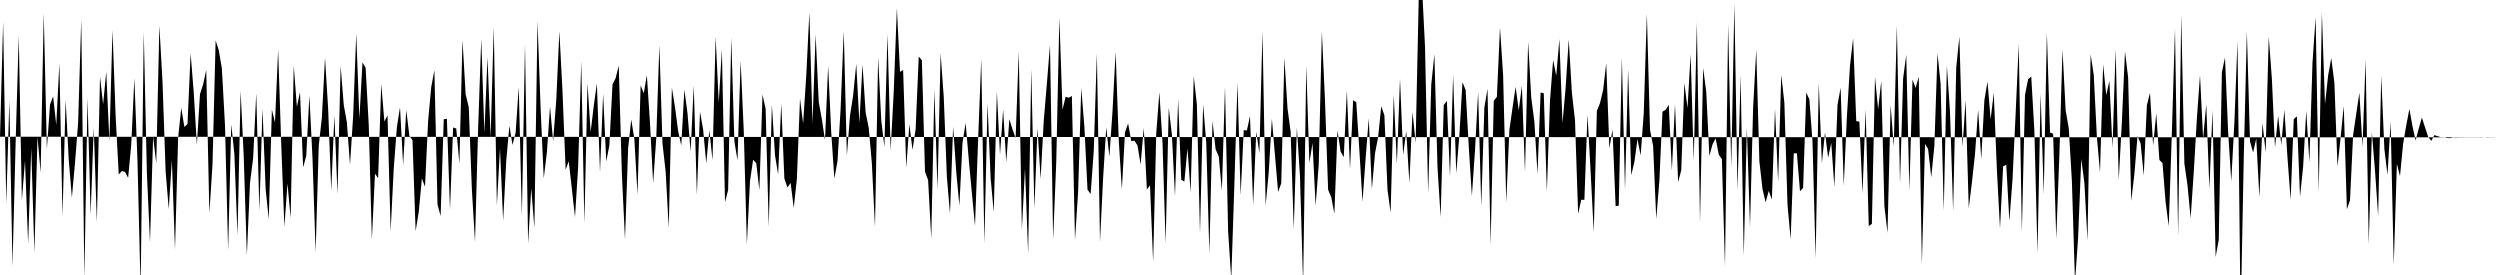 <svg viewBox="0 0 200 22" >
<polyline points="0,10.94 0.25,1.76 0.50,16.27 0.75,8.05 1,21.29 1.25,11.43 1.50,2.88 1.75,16.02 2,12.87 2.25,19.50 2.50,11.84 2.75,20.20 3,10.93 3.25,13.81 3.50,1.07 3.75,11.93 4,8.37 4.25,7.71 4.50,10 4.75,5.05 5,17.29 5.25,7.98 5.50,12.79 5.75,15.80 6,13.03 6.25,9.83 6.50,1.53 6.75,22.27 7,7.83 7.25,17.16 7.50,10.20 7.75,17.78 8,6.14 8.25,8.34 8.50,5.72 8.75,11.29 9,2.41 9.25,9.27 9.50,13.96 9.75,13.68 10,13.75 10.25,14.23 10.50,11.56 10.75,6.26 11,12.95 11.25,23.17 11.50,2.55 11.75,13.84 12,19.37 12.25,10.91 12.50,13.08 12.75,2.05 13,6.54 13.25,13.71 13.50,16.73 13.75,12.80 14,19.96 14.25,11.03 14.50,8.63 14.75,10.16 15,9.92 15.25,4.27 15.50,7.41 15.75,11.58 16,7.52 16.25,6.75 16.50,5.60 16.75,17.06 17,13.17 17.25,3.24 17.50,4.01 17.75,5.48 18,10.03 18.25,20.02 18.50,9.94 18.75,12.33 19,18.83 19.25,7.26 19.50,12.57 19.75,20.42 20,14.63 20.25,12.66 20.50,7.46 20.75,16.87 21,8.68 21.25,15.12 21.50,17.54 21.75,8.78 22,9.80 22.25,3.97 22.50,11.56 22.75,18.14 23,14.67 23.25,17.45 23.50,5.26 23.75,8.55 24,7.37 24.25,13.39 24.50,12.47 24.75,7.64 25,12.65 25.25,20.17 25.50,11.65 25.75,9.41 26,4.61 26.25,8.67 26.50,15.24 26.75,9.24 27,15.54 27.25,5.27 27.50,8.39 27.75,9.79 28,13.19 28.25,9.32 28.50,2.68 28.75,9.49 29,4.99 29.25,5.42 29.50,10.01 29.75,19.16 30,13.89 30.25,14.25 30.50,6.71 30.75,9.72 31,9.23 31.25,18.49 31.50,13.47 31.75,10.18 32,8.58 32.25,13.19 32.50,8.80 32.75,10.87 33,11.21 33.25,18.49 33.50,16.95 33.75,14.28 34,14.94 34.25,9.66 34.50,6.96 34.75,5.62 35,16.35 35.25,17.28 35.50,9.54 35.75,9.50 36,16.77 36.25,10.20 36.50,10.28 36.75,13.09 37,3.20 37.25,7.53 37.50,8.58 37.75,15.16 38,19.34 38.25,10.28 38.50,3.11 38.75,10.64 39,4.58 39.25,11.01 39.50,2.17 39.75,16.44 40,11.87 40.25,17.65 40.50,12.86 40.75,10.06 41,11.59 41.25,10.62 41.50,6.96 41.75,17.30 42,3.54 42.25,19.50 42.50,15.05 42.75,18.23 43,1.69 43.25,8.70 43.50,14.26 43.75,12.20 44,8.52 44.25,11.29 44.50,8.03 44.75,2.50 45,7.31 45.25,13.57 45.50,12.90 45.75,15.12 46,17.36 46.25,13.39 46.50,4.93 46.75,17.86 47,6.67 47.25,10.57 47.50,8.47 47.75,6.68 48,13.78 48.25,7.51 48.50,12.92 48.75,11.62 49,6.75 49.25,6.26 49.50,5.24 49.75,13.93 50,19.16 50.25,11.85 50.50,9.56 50.75,11.14 51,15.57 51.25,6.83 51.50,7.47 51.75,6.01 52,9.86 52.25,14.65 52.50,11.07 52.75,3.61 53,11.50 53.25,13.70 53.50,18.25 53.75,7.01 54,8.58 54.25,10.48 54.50,11.64 54.75,7.17 55,9.06 55.25,12.13 55.50,6.85 55.75,15.59 56,8.94 56.25,10.35 56.50,13.06 56.75,10.43 57,12.82 57.25,2.95 57.50,8.22 57.75,3.96 58,16.17 58.25,15.21 58.50,3.02 58.75,11.31 59,12.83 59.25,4.87 59.50,10.45 59.75,19.53 60,14.48 60.25,12.78 60.50,13.05 60.75,15.21 61,7.57 61.25,8.70 61.50,18.13 61.75,8.35 62,12.42 62.25,13.96 62.50,8.29 62.75,14.29 63,15 63.25,14.63 63.50,16.63 63.75,14.31 64,7.89 64.25,9.88 64.50,6.06 64.75,0.99 65,9.86 65.25,2.76 65.50,8.17 65.75,9.54 66,11.22 66.25,5.28 66.50,10.63 66.75,14.28 67,12.89 67.25,8.71 67.50,2.48 67.75,12.44 68,9.25 68.25,7.64 68.50,5.11 68.75,9.84 69,5.16 69.25,9 69.50,10.24 69.75,13.08 70,18.16 70.25,4.59 70.50,9.62 70.75,11.75 71,2.73 71.25,12.04 71.50,7.31 71.75,0.65 72,5.75 72.25,5.60 72.50,13.41 72.75,9.95 73,11.99 73.25,10.34 73.50,4.52 73.75,4.83 74,13.74 74.25,14.42 74.50,19.10 74.75,7.18 75,15.16 75.25,4.27 75.50,7.77 75.75,14.16 76,17.10 76.25,10.14 76.50,13.75 76.75,16.45 77,11.43 77.25,9.83 77.50,12.75 77.75,15.45 78,18.07 78.25,11.17 78.50,4.71 78.75,19.47 79,8.29 79.25,14.24 79.50,16.96 79.75,7.33 80,12.37 80.25,8.77 80.50,12.97 80.75,9.54 81,10.35 81.25,11.05 81.50,4.12 81.75,18.36 82,13.47 82.25,20.30 82.50,5.53 82.75,16.68 83,10.24 83.25,14.32 83.50,9.66 83.75,6.69 84,3.61 84.25,19.17 84.50,12.98 84.75,1.40 85,8.78 85.25,7.74 85.50,7.82 85.75,7.68 86,19.19 86.25,15.35 86.50,7.04 86.75,10.13 87,15.17 87.25,15.52 87.50,12.08 87.75,4.27 88,19.35 88.25,14.23 88.50,10.19 88.75,12.54 89,8.91 89.25,4.14 89.50,11.22 89.75,15.15 90,10.59 90.25,9.87 90.50,11.29 90.75,11.25 91,11.63 91.25,13.17 91.50,10.23 91.75,15.16 92,14.83 92.25,20.95 92.50,10.65 92.75,7.37 93,11.38 93.25,19.47 93.50,8.61 93.75,10.76 94,15.69 94.25,7.93 94.50,14.38 94.75,14.52 95,11.86 95.25,15.41 95.50,6.11 95.75,8.35 96,18.66 96.25,8.35 96.50,11.40 96.75,20.30 97,9.69 97.25,11.95 97.50,12.51 97.75,15.26 98,6.94 98.25,18.52 98.50,22.34 98.75,14.72 99,6.61 99.25,15.62 99.50,10.41 99.75,10.44 100,9.28 100.25,16.41 100.50,10.54 100.75,12.24 101,2.50 101.25,16.43 101.50,13.77 101.75,9.50 102,12.45 102.25,15.36 102.50,14.66 102.75,4.63 103,8.66 103.25,10.54 103.50,18.33 103.75,10.21 104,14.15 104.25,22.74 104.50,5.24 104.75,13.02 105,11.46 105.25,16.46 105.50,13.14 105.75,2.52 106,8.06 106.25,15.19 106.50,15.77 106.75,17.10 107,10.44 107.25,12.13 107.50,12.57 107.75,7.25 108,13.53 108.25,8.02 108.50,8.18 108.75,12.03 109,16.14 109.25,12.68 109.50,9.47 109.75,15.13 110,12.28 110.25,10.97 110.50,8.50 110.75,9.22 111,15.17 111.25,17.02 111.50,7.58 111.75,13.13 112,6.27 112.25,12.39 112.50,10.49 112.75,14.63 113,8.96 113.25,11.43 113.50,-0.18 113.75,-1.29 114,3.71 114.25,15.46 114.50,6.78 114.75,4.34 115,13.38 115.25,17.37 115.50,8.40 115.75,8.08 116,14.14 116.25,5.99 116.50,13.87 116.75,10.81 117,6.57 117.25,7.20 117.50,11.71 117.75,15.67 118,12.03 118.25,7.34 118.50,16.49 118.75,8.60 119,7.10 119.25,19.58 119.50,8.07 119.75,7.75 120,2.20 120.25,6.03 120.50,16.20 120.75,10.40 121,8.64 121.25,6.94 121.50,8.83 121.75,6.87 122,13.77 122.25,3.33 122.50,7.82 122.75,9.73 123,13.91 123.25,7.40 123.50,7.46 123.75,15.34 124,8.04 124.25,4.80 124.50,6.06 124.75,3.12 125,9.85 125.25,7.03 125.50,3.15 125.75,7.41 126,9.62 126.25,17.11 126.50,15.98 126.75,15.99 127,9.17 127.25,13.75 127.50,18.57 127.75,8.87 128,8.25 128.25,7.20 128.50,5.06 128.75,11.87 129,10.36 129.25,16.49 129.50,16.45 129.75,4.60 130,15.20 130.25,5.53 130.50,14.02 130.75,12.96 131,11.13 131.25,12.44 131.50,9.06 131.75,1.09 132,10.38 132.25,11.68 132.50,17.52 132.75,14.46 133,8.93 133.25,8.79 133.50,8.39 133.75,13.64 134,8.33 134.25,14.57 134.50,13.61 134.75,6.65 135,8.64 135.25,4.35 135.50,12.87 135.75,1.78 136,17.81 136.25,5.43 136.50,7.36 136.75,12.48 137,11.55 137.25,11.06 137.50,12.37 137.75,12.73 138,21.31 138.25,1.93 138.50,13.40 138.75,0.25 139,15.23 139.25,6.04 139.50,20.49 139.75,10.23 140,18.15 140.25,8.61 140.50,3.96 140.75,12.90 141,15.13 141.25,16.19 141.50,15.27 141.75,15.96 142,8.72 142.25,14.54 142.50,5.99 142.75,8.22 143,16.37 143.25,19.14 143.50,12.27 143.75,12.26 144,15.30 144.25,15.04 144.50,7.41 144.75,7.95 145,11.32 145.25,20.66 145.50,6.63 145.75,13.04 146,10.60 146.25,12.62 146.50,11.43 146.75,14.95 147,8.39 147.25,7.02 147.50,14.85 147.75,9.36 148,5.24 148.25,3.07 148.50,9.69 148.75,9.73 149,15.47 149.25,8.76 149.50,18.09 149.75,17.91 150,6.16 150.25,8.74 150.50,6.48 150.75,16.46 151,18.63 151.25,8.40 151.50,11.73 151.75,2.05 152,14.68 152.25,6.27 152.50,4.39 152.75,15.24 153,6.37 153.25,7.04 153.50,6.14 153.75,21.15 154,11.51 154.25,11.93 154.50,14.18 154.75,11.66 155,4.25 155.25,6.73 155.50,16.85 155.75,5.25 156,8.95 156.25,16.86 156.50,5.38 156.75,2.92 157,11.76 157.25,8.02 157.50,16.65 157.75,14.63 158,12.34 158.25,8.77 158.50,12.74 158.75,8.02 159,6.53 159.25,9.55 159.50,7.43 159.75,13.55 160,18.28 160.25,13.31 160.50,13.18 160.75,17.68 161,14.38 161.25,9.10 161.50,3.55 161.75,18.57 162,7.59 162.25,6.34 162.50,6.12 162.75,10.47 163,20.27 163.25,7.49 163.50,15.55 163.75,2.60 164,10.60 164.25,10.70 164.50,19.10 164.75,12.38 165,3.97 165.25,8.81 165.50,10.25 165.75,14.45 166,22.56 166.25,19.01 166.50,12.72 166.75,14.62 167,19.24 167.25,4.35 167.50,5.99 167.75,10.96 168,13.77 168.25,5.16 168.50,7.60 168.75,6.47 169,11.83 169.25,3.95 169.50,14.42 169.75,9.73 170,4.11 170.25,6.20 170.50,16.07 170.75,13.94 171,10.88 171.25,11.48 171.50,14.04 171.75,8.42 172,7.43 172.25,11.65 172.50,9.07 172.75,12.79 173,13.05 173.25,16.19 173.50,18.10 173.75,10.57 174,2.30 174.25,18.86 174.50,1.19 174.75,13.08 175,14.82 175.25,17.46 175.50,13.78 175.75,9.48 176,6.01 176.25,11.09 176.50,8.35 176.75,15.13 177,8.82 177.25,20.56 177.50,19.18 177.75,5.80 178,4.60 178.25,10.54 178.50,14.51 178.75,9.82 179,3.29 179.25,25.67 179.50,12.65 179.75,2.52 180,11.31 180.25,12.20 180.50,11.08 180.75,15.80 181,9.84 181.25,12.19 181.50,2.94 181.75,6.30 182,11.80 182.25,9.26 182.50,11.59 182.75,8.79 183,12.62 183.25,15.99 183.50,9.53 183.75,9.31 184,15.74 184.25,13.35 184.50,8.86 184.75,12.98 185,5.01 185.25,1.37 185.50,15.41 185.75,1.01 186,8.34 186.25,6.04 186.50,4.64 186.75,6.61 187,13.32 187.25,11 187.50,8.47 187.75,16.74 188,16.02 188.25,10.79 188.50,9.11 188.75,7.41 189,11.74 189.25,4.76 189.50,19.55 189.75,10.60 190,13.64 190.25,17.26 190.50,6.08 190.75,11.93 191,13.99 191.25,9.73 191.50,21.21 191.75,13.10 192,14.09 192.25,11.50 192.50,10.03 192.75,8.72 193,10.11 193.25,11.24 193.50,10.28 193.75,9.41 194,10.18 194.25,10.94 194.50,11.27 194.75,10.81 195,10.89 195.25,10.97 195.50,10.97 195.75,11.04 196,11.05 196.25,11 196.50,11.01 196.75,11 197,11 197.25,11 197.50,11 197.75,11 198,11 198.25,11 198.50,11.01 198.75,10.99 199,11.01 199.25,11 199.50,11 199.75,10.99 " />
</svg>